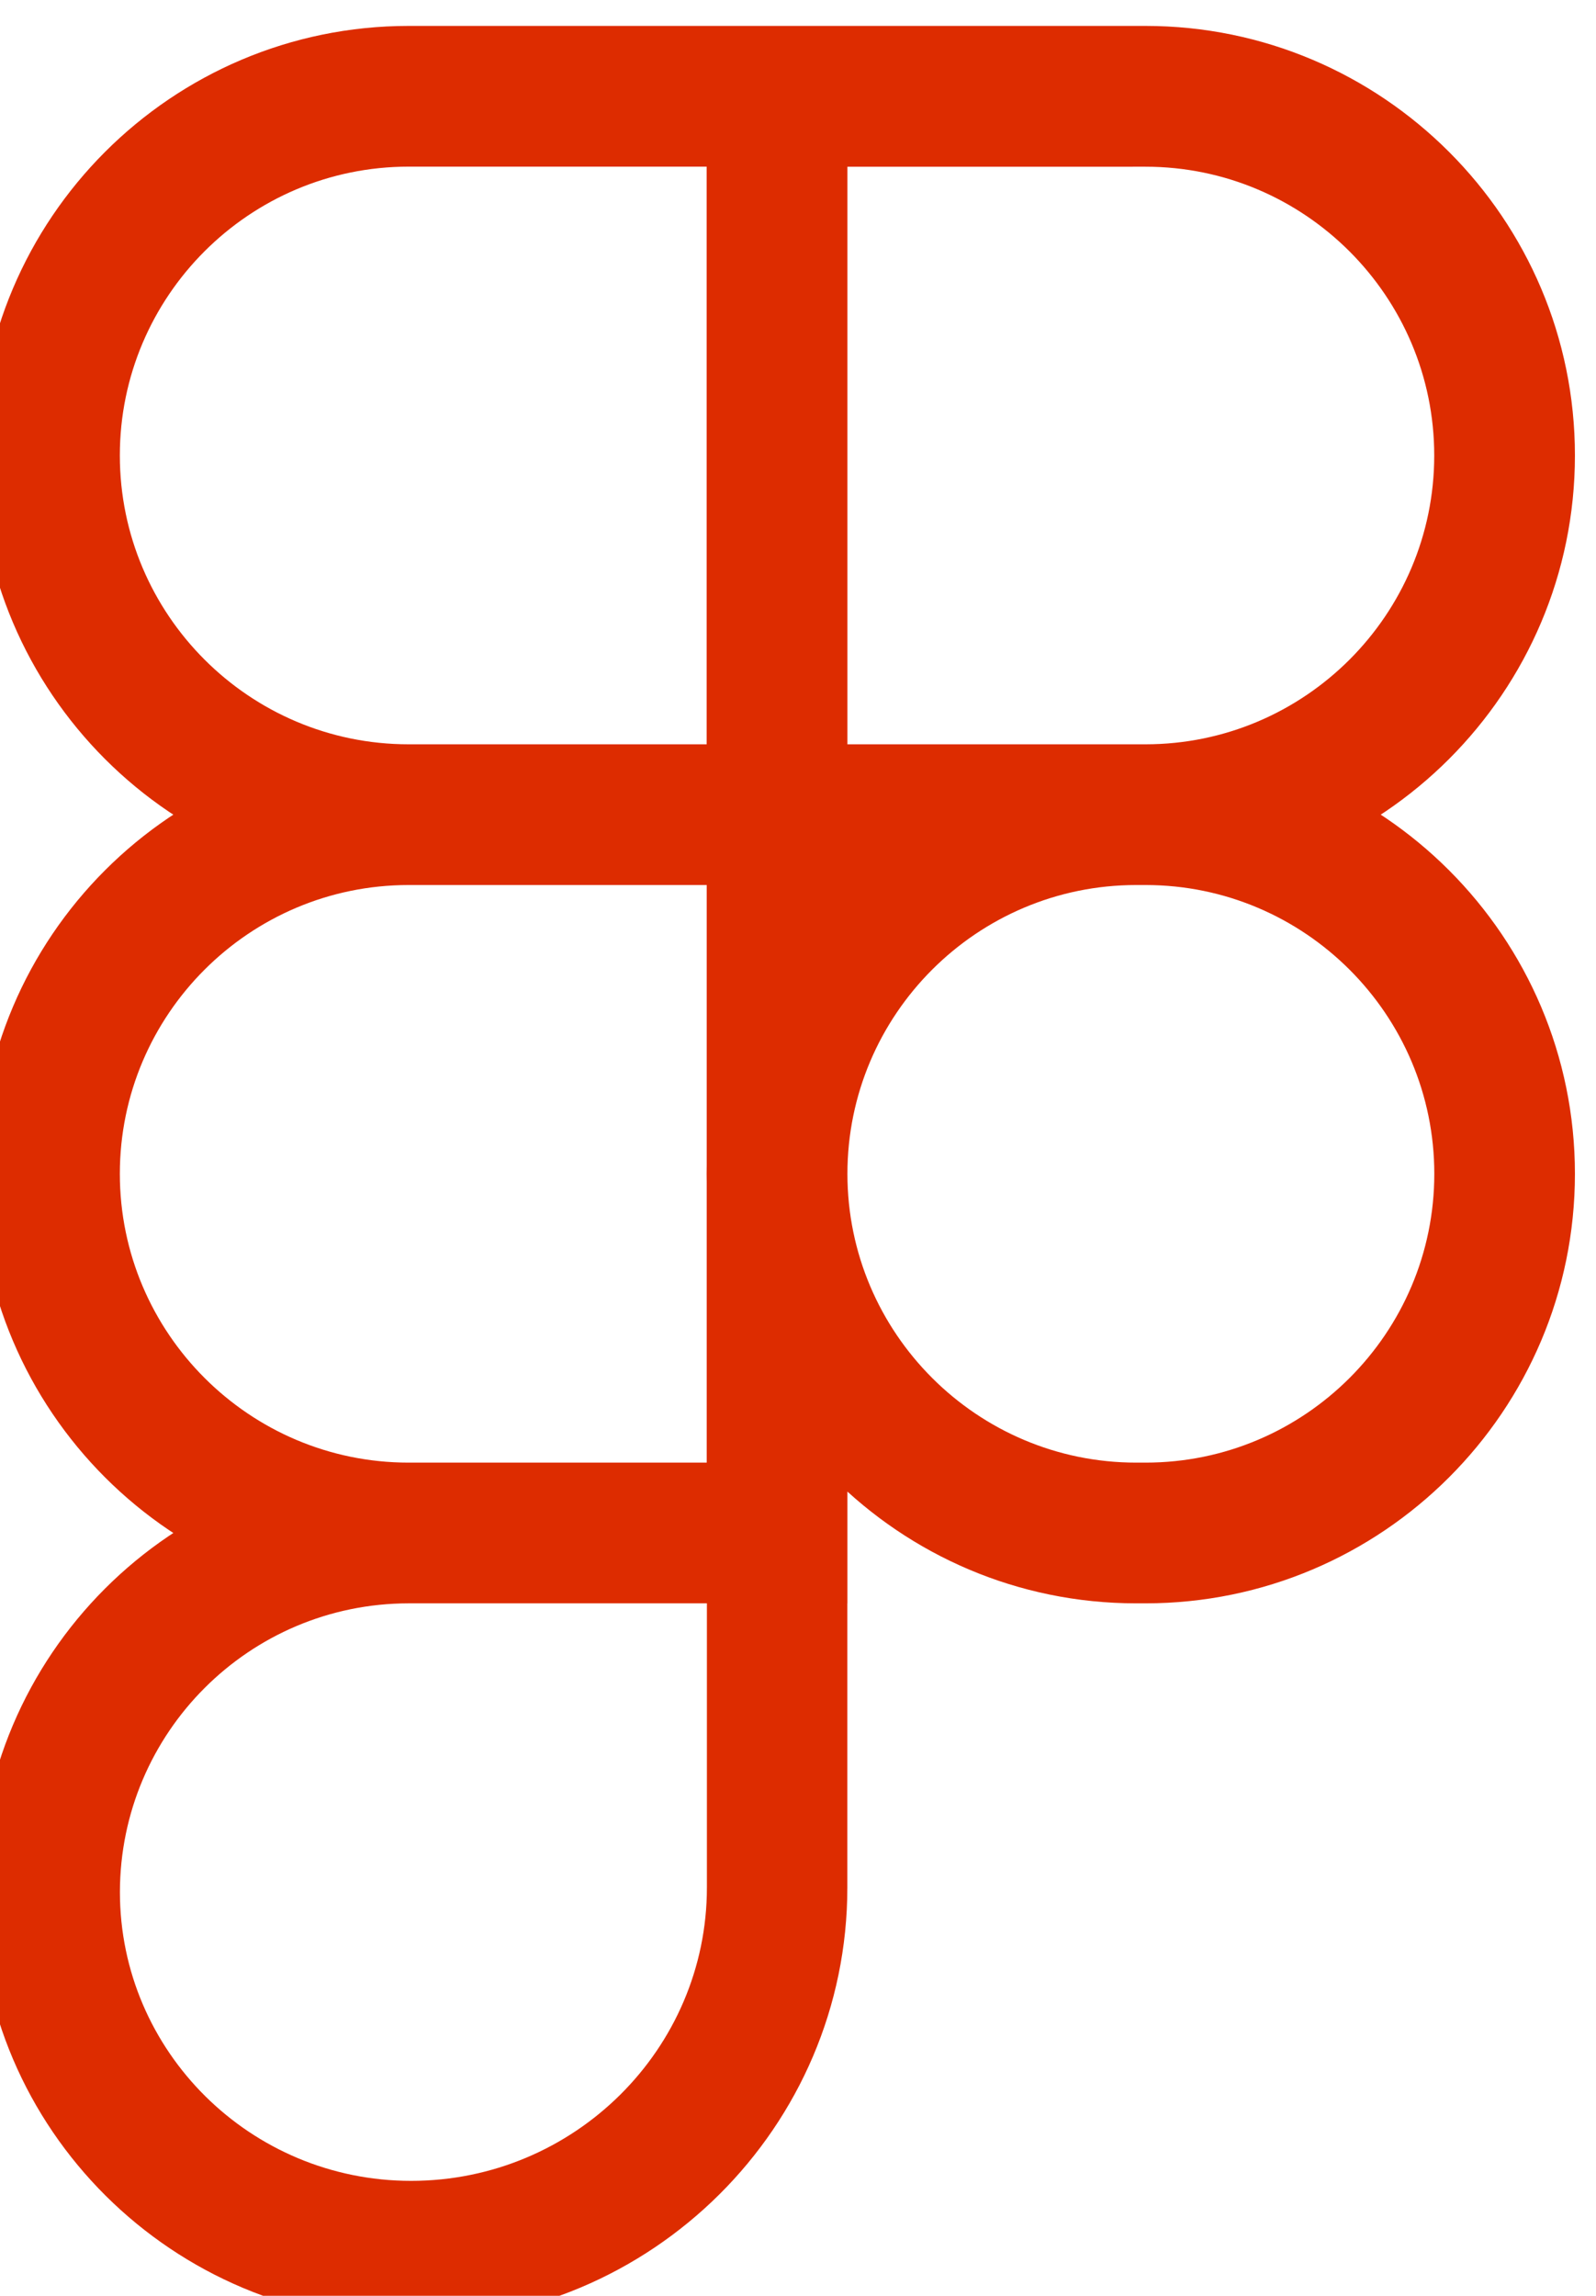 <?xml version="1.0" encoding="UTF-8"?>
<svg xmlns="http://www.w3.org/2000/svg" xmlns:xlink="http://www.w3.org/1999/xlink" xmlns:xodm="http://www.corel.com/coreldraw/odm/2003" xml:space="preserve" width="4.415mm" height="6.35mm" version="1.1" style="shape-rendering:geometricPrecision; text-rendering:geometricPrecision; image-rendering:optimizeQuality; fill-rule:evenodd; clip-rule:evenodd" viewBox="0 0 441.5 635" role="img">
 <defs>
  <style type="text/css">
   
    .fil0 {fill:#DD2C00;fill-rule:nonzero}
   
  </style>
 </defs>
 <g id="Layer_x0020_1">
  <g id="figma.svg">
   <path class="fil0" d="M316.87 244.79l-121.39 0 0 -237.62 121.39 0c65.51,0 118.8,53.29 118.8,118.8 0,65.51 -53.29,118.82 -118.8,118.82zm-82.47 -38.92l82.47 0c44.05,0 79.88,-35.85 79.88,-79.88 0,-44.03 -35.85,-79.88 -79.88,-79.88l-82.47 0.01 0 159.75zm0 38.92l-121.37 0c-65.51,0 -118.8,-53.29 -118.8,-118.8 0,-65.51 53.29,-118.82 118.8,-118.82l121.39 0 0 237.62 -0.02 0zm-121.37 -198.7c-44.05,0 -79.88,35.85 -79.88,79.88 0,44.03 35.82,79.9 79.88,79.9l82.47 0 0 -159.78 -82.47 0zm121.37 397.38l-121.37 0c-65.51,0 -118.8,-53.29 -118.8,-118.8 0,-65.51 53.29,-118.8 118.8,-118.8l121.39 0 0 237.6 -0.02 0zm-121.37 -198.68c-44.05,0 -79.88,35.85 -79.88,79.88 0,44.03 35.85,79.88 79.88,79.88l82.47 0 0 -159.76 -82.47 0zm0.64 397.38c-65.85,0 -119.46,-53.29 -119.46,-118.8 0,-65.51 53.29,-118.8 118.8,-118.8l121.39 0 0 117.5c0,66.23 -54.16,120.09 -120.73,120.09l0 0.01zm-0.64 -198.7c-44.07,0.05 -79.8,35.78 -79.86,79.86 0,44.05 36.12,79.88 80.54,79.88 45.11,0 81.84,-36.41 81.84,-81.17l0 -78.58 -82.52 0.01zm203.84 0l-2.6 0c-65.51,0 -118.8,-53.29 -118.8,-118.8 0,-65.51 53.29,-118.8 118.8,-118.8l2.6 0c65.51,0 118.8,53.29 118.8,118.8 0,65.51 -53.29,118.8 -118.8,118.8zm-2.57 -198.68c-44.05,0 -79.88,35.85 -79.88,79.88 0,44.03 35.85,79.88 79.88,79.88l2.59 0c44.05,0 79.88,-35.85 79.88,-79.88 0,-44.03 -35.85,-79.88 -79.88,-79.88l-2.59 0z"></path>
  </g>
 </g>
</svg>
